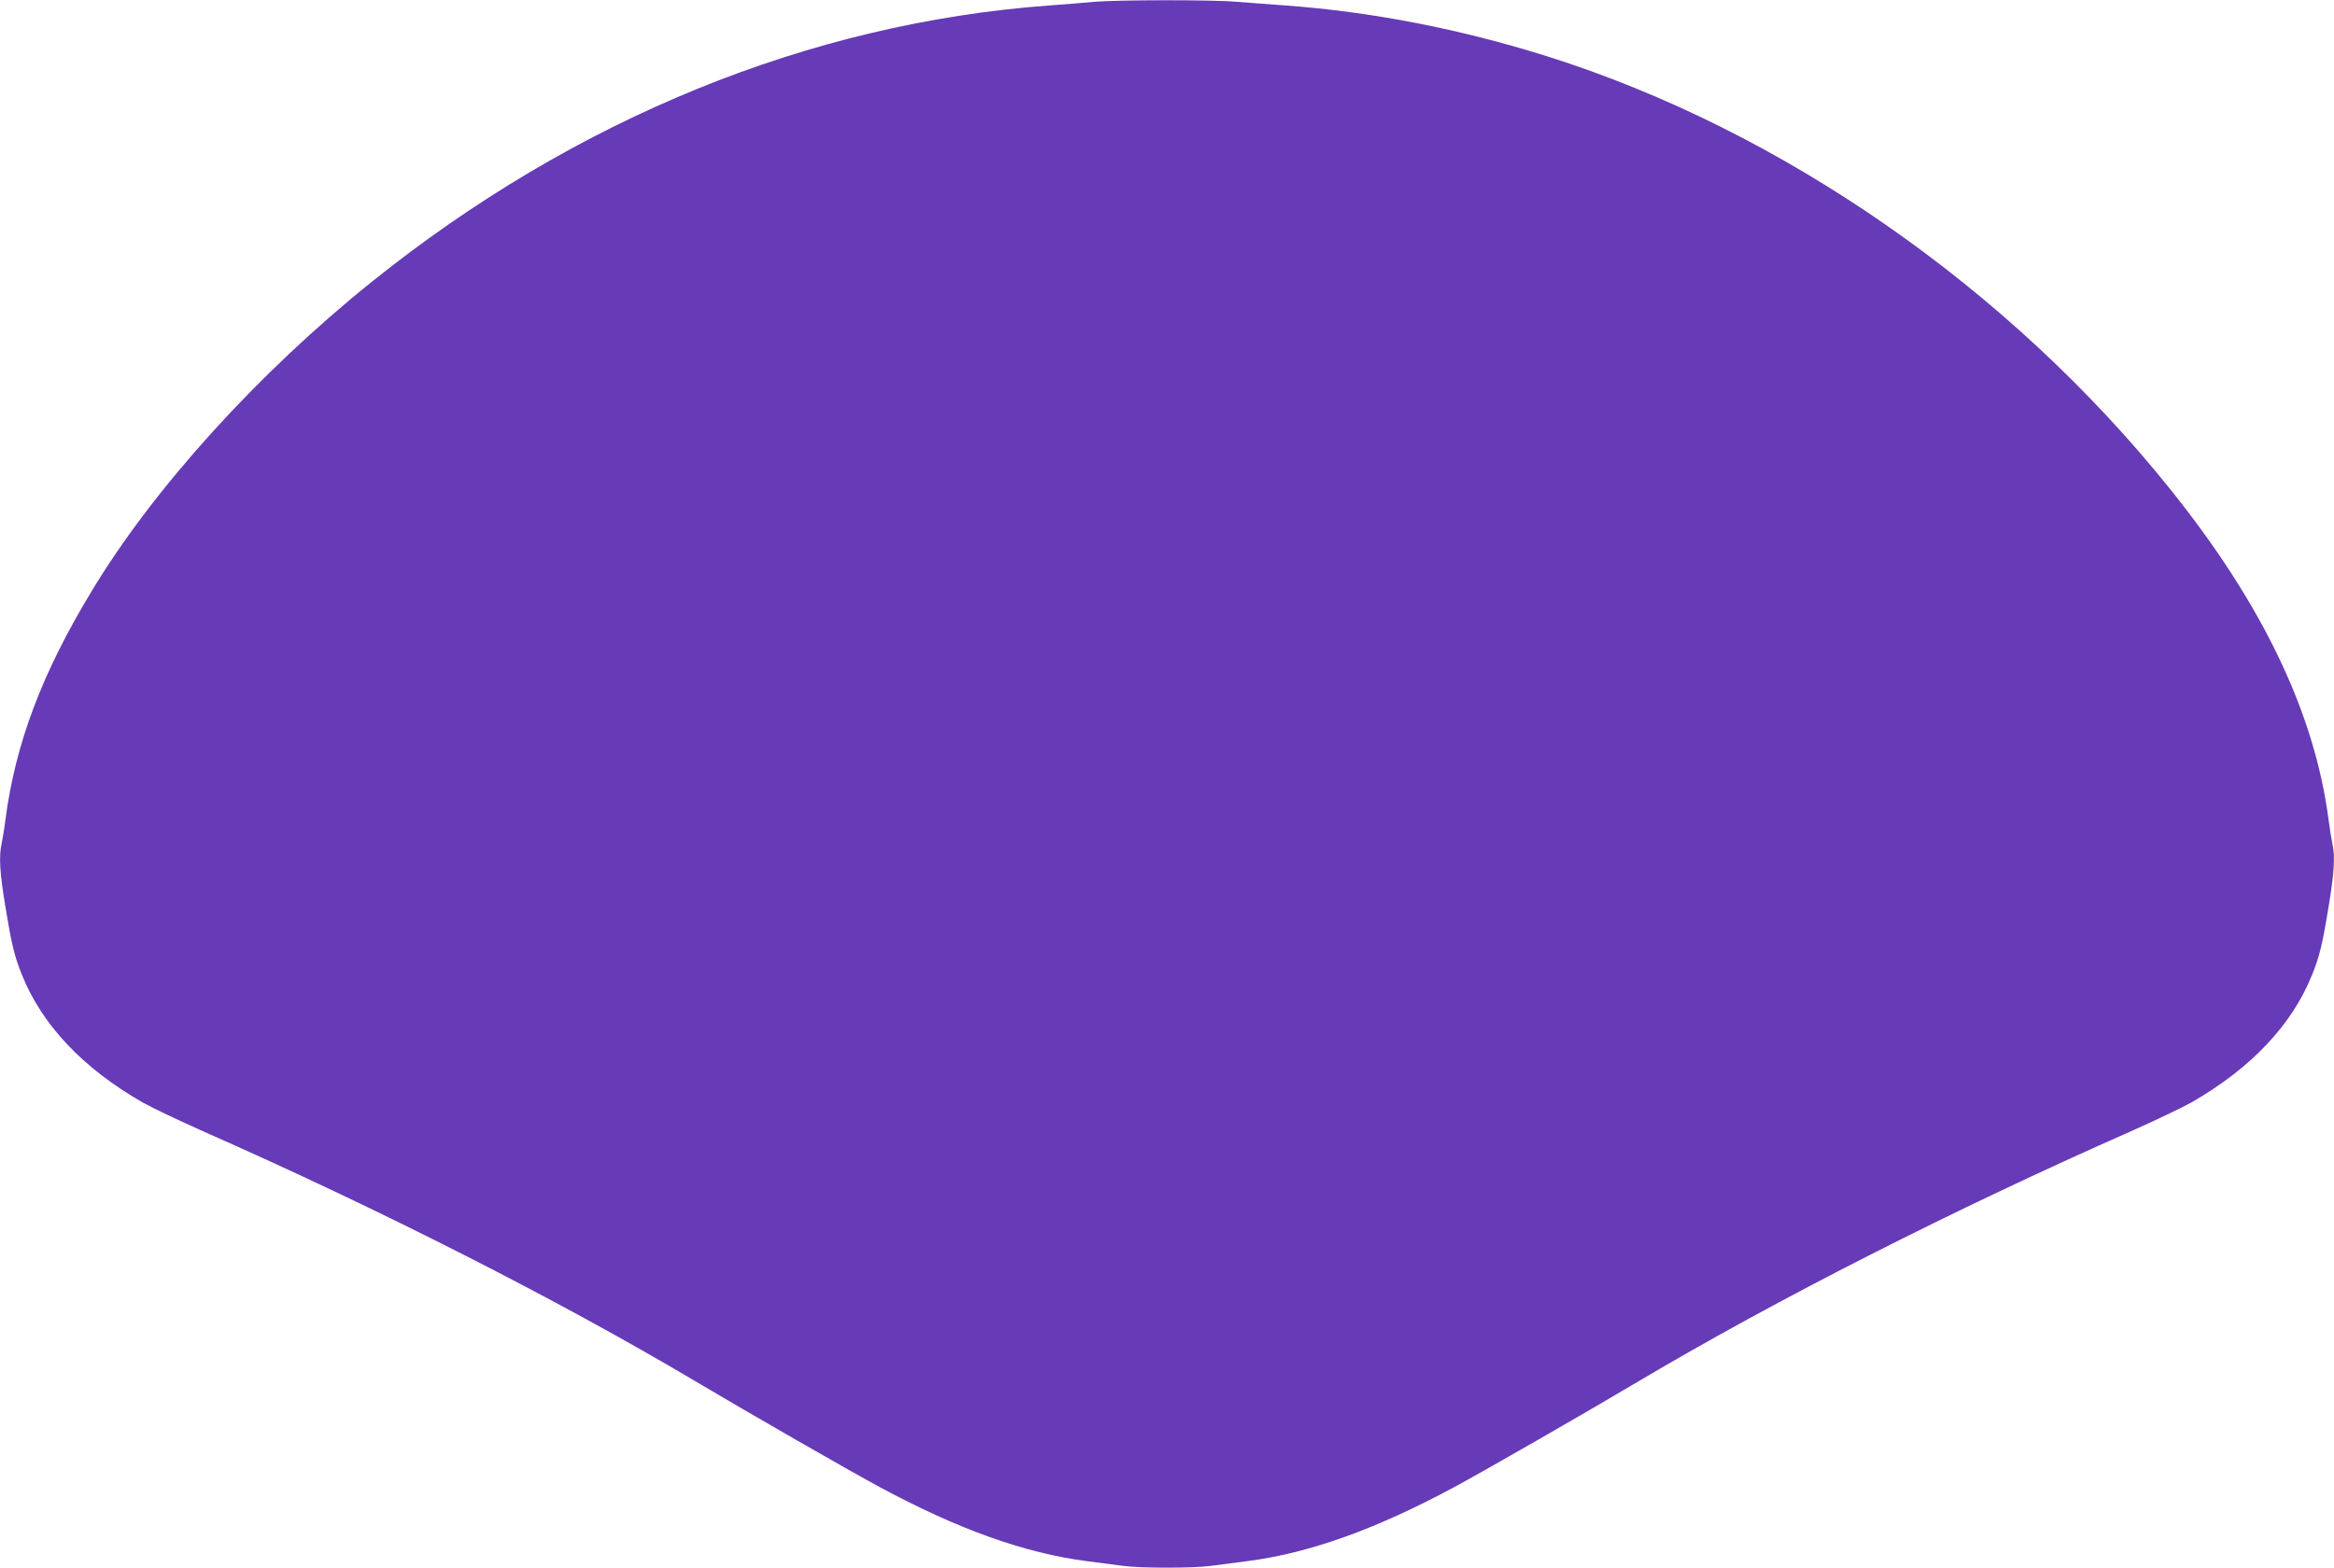 <?xml version="1.0" standalone="no"?>
<!DOCTYPE svg PUBLIC "-//W3C//DTD SVG 20010904//EN"
 "http://www.w3.org/TR/2001/REC-SVG-20010904/DTD/svg10.dtd">
<svg version="1.0" xmlns="http://www.w3.org/2000/svg"
 width="1280pt" height="860pt" viewBox="0 0 1280 860"
 preserveAspectRatio="xMidYMid meet">
<g transform="translate(0,860) scale(0.1,-0.1)"
fill="#673ab7" stroke="none">
<path d="M6000 8590 c-47 -5 -157 -13 -245 -20 -1314 -96 -2600 -620 -3715
-1515 -623 -500 -1196 -1132 -1535 -1694 -275 -453 -420 -839 -475 -1256 -6
-49 -16 -109 -21 -132 -16 -72 -10 -164 21 -349 34 -207 49 -269 90 -371 110
-275 335 -513 661 -700 51 -29 201 -100 333 -159 970 -428 1939 -920 2696
-1369 296 -176 846 -492 1015 -583 431 -232 795 -362 1135 -406 69 -9 159 -21
200 -26 97 -13 383 -13 480 0 41 5 131 17 200 26 340 44 704 174 1135 406 169
91 719 407 1015 583 757 449 1726 941 2696 1369 132 59 282 130 333 159 326
187 551 425 661 700 41 102 56 164 90 371 31 185 37 277 21 349 -5 23 -15 83
-21 132 -77 586 -363 1183 -871 1815 -884 1101 -2129 1966 -3414 2371 -477
150 -959 244 -1435 279 -85 6 -205 15 -266 20 -128 12 -660 11 -784 0z"/>
</g>
</svg>
